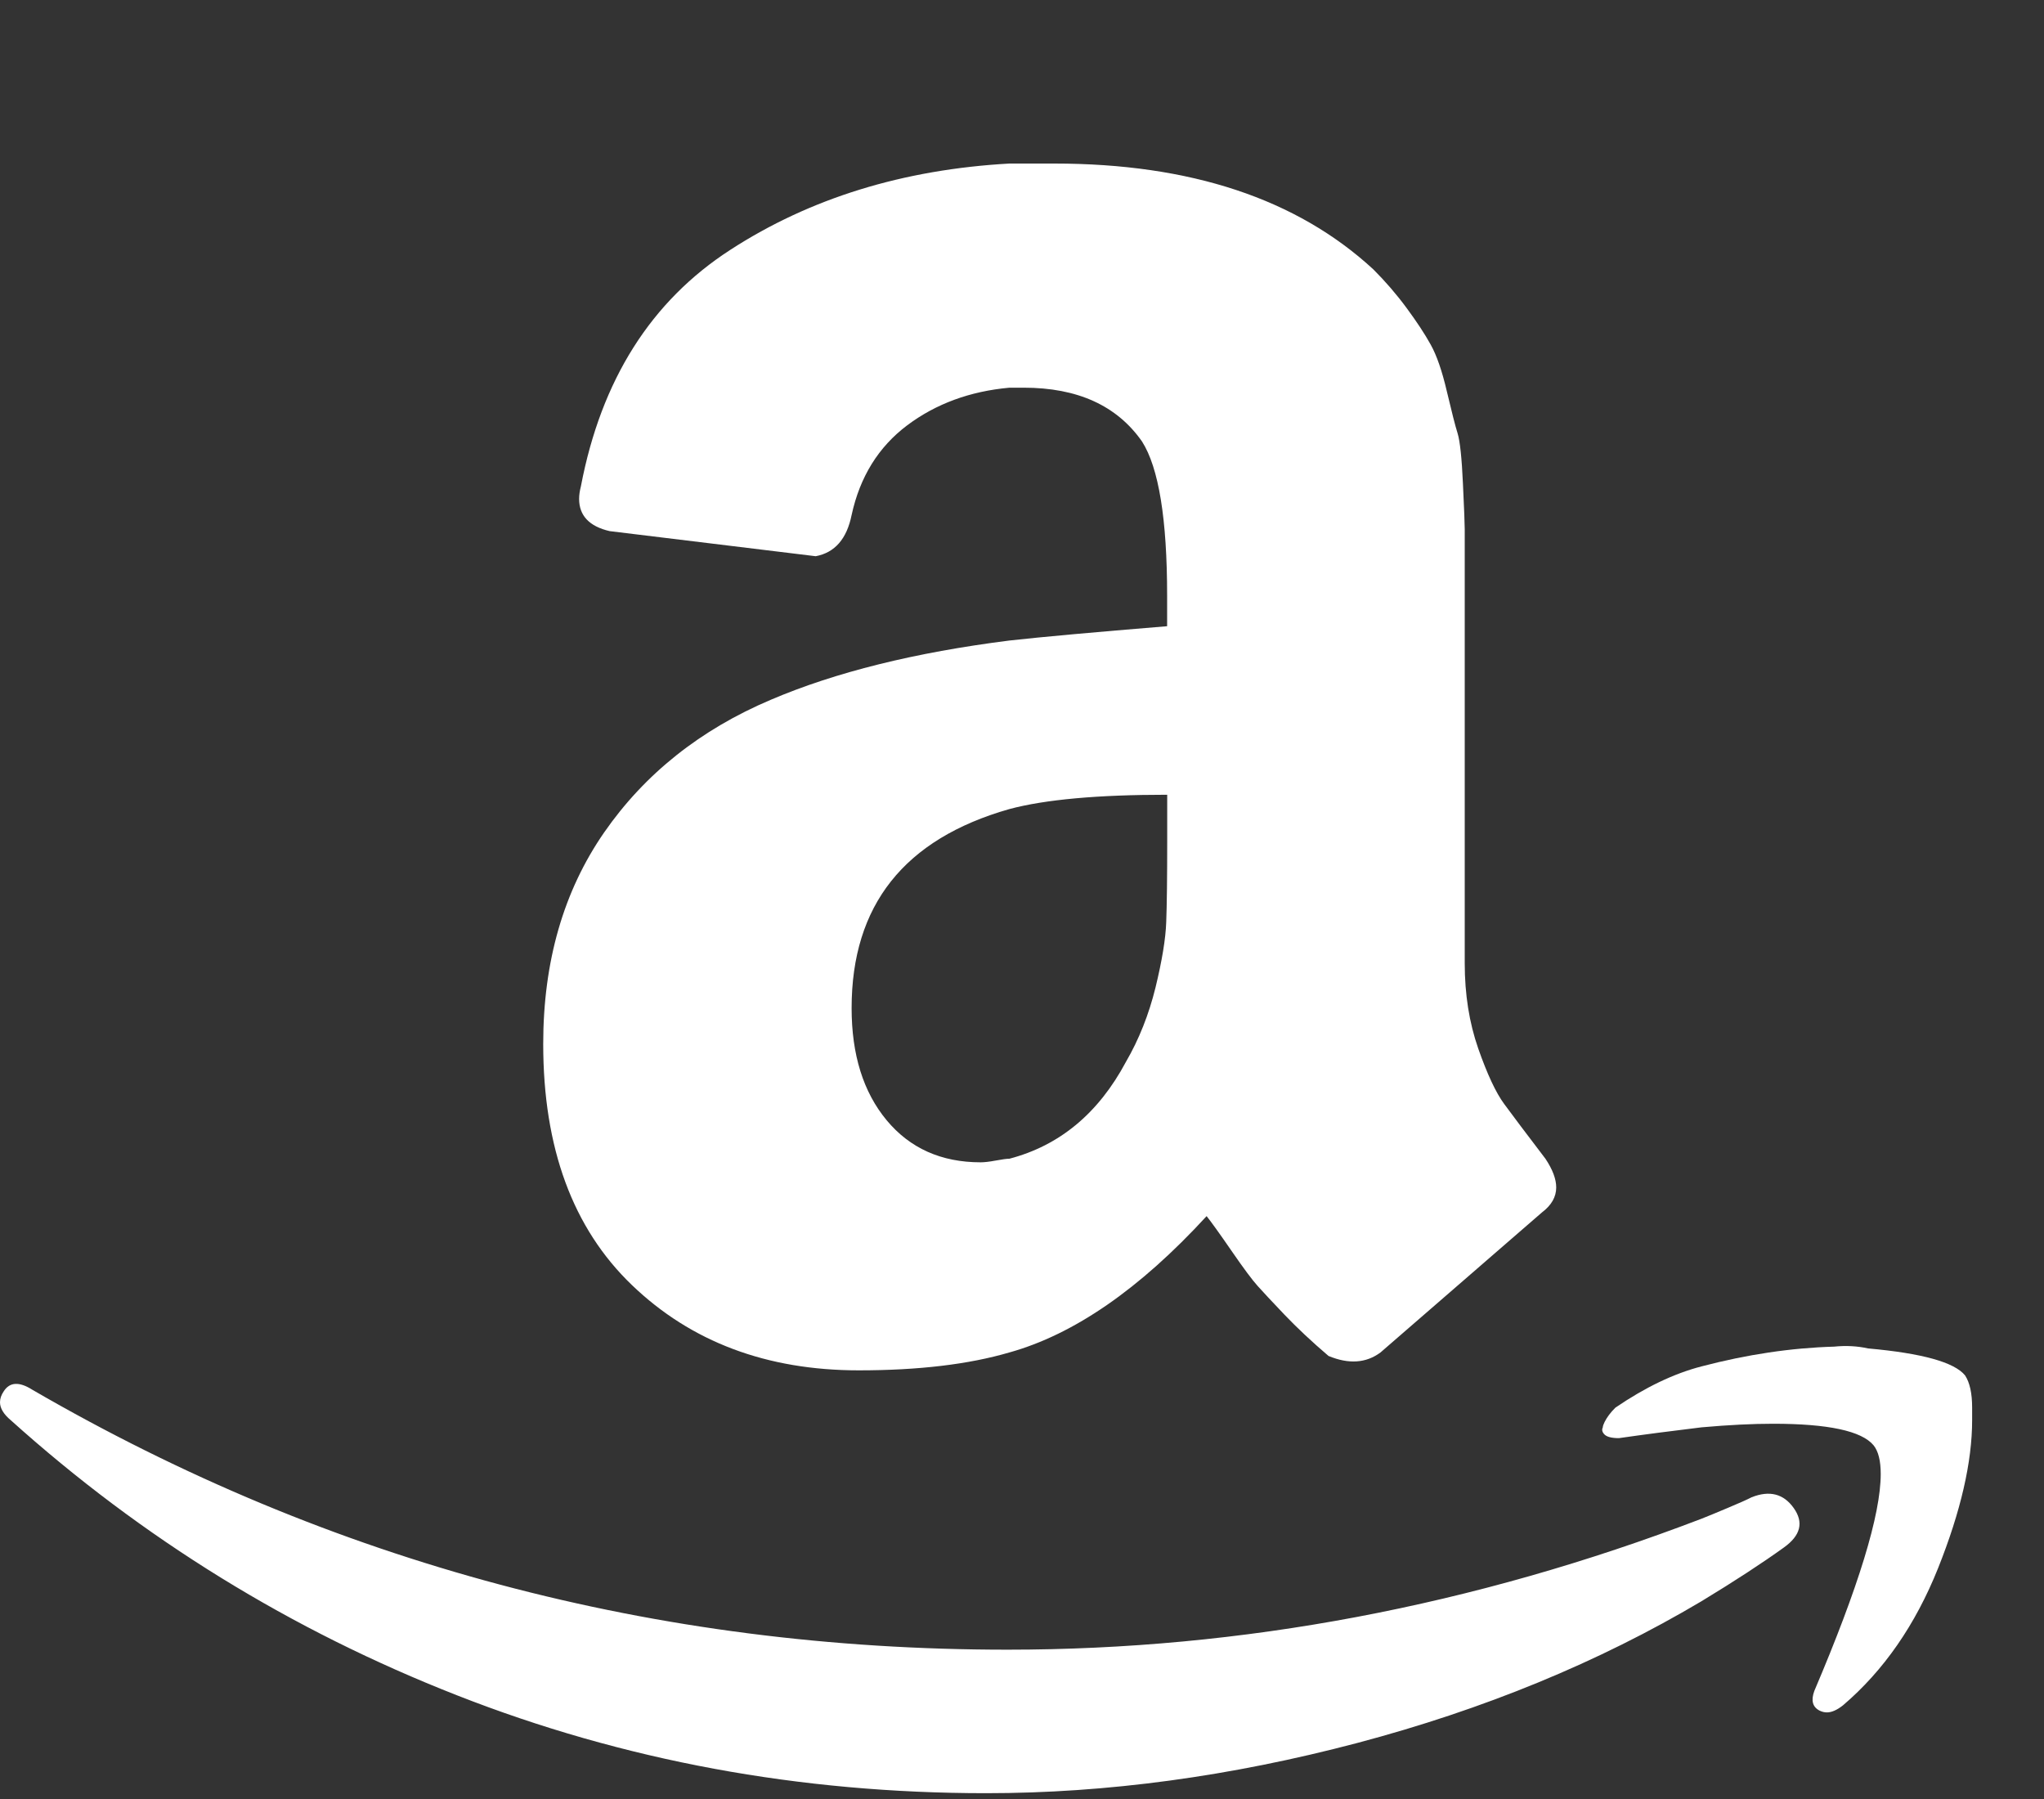 <svg width="25" height="22" viewBox="0 0 25 22" fill="none" xmlns="http://www.w3.org/2000/svg">
<rect x="0" y="0" width="25" height="22" fill="#333333" stroke="none"/>
<g clip-path="url(#clip0_51_24)">
<path d="M6.644 12.767C6.644 11.758 6.893 10.896 7.39 10.179C7.887 9.463 8.567 8.922 9.429 8.557C10.219 8.22 11.191 7.979 12.346 7.833C12.74 7.789 13.384 7.731 14.275 7.658V7.285C14.275 6.349 14.173 5.721 13.968 5.399C13.661 4.96 13.179 4.741 12.521 4.741H12.346C11.863 4.785 11.447 4.938 11.096 5.201C10.745 5.465 10.518 5.83 10.416 6.298C10.357 6.59 10.211 6.758 9.977 6.802L7.456 6.495C7.207 6.437 7.083 6.305 7.083 6.1C7.083 6.057 7.09 6.005 7.105 5.947C7.353 4.646 7.963 3.681 8.936 3.053C9.908 2.424 11.044 2.073 12.346 2H12.894C14.56 2 15.861 2.431 16.797 3.294C16.944 3.441 17.08 3.598 17.203 3.765C17.327 3.933 17.426 4.083 17.499 4.215C17.572 4.346 17.638 4.536 17.696 4.785C17.755 5.033 17.798 5.205 17.828 5.3C17.857 5.395 17.879 5.6 17.893 5.914C17.908 6.228 17.915 6.415 17.915 6.473V11.78C17.915 12.16 17.97 12.507 18.08 12.822C18.19 13.136 18.296 13.363 18.398 13.501C18.5 13.64 18.668 13.863 18.902 14.17C18.99 14.302 19.034 14.419 19.034 14.521C19.034 14.638 18.975 14.74 18.858 14.828C17.645 15.881 16.987 16.451 16.885 16.539C16.709 16.67 16.497 16.685 16.249 16.582C16.044 16.407 15.865 16.239 15.711 16.078C15.558 15.917 15.448 15.8 15.383 15.727C15.317 15.654 15.211 15.512 15.065 15.3C14.919 15.088 14.816 14.945 14.758 14.872C13.939 15.764 13.135 16.319 12.346 16.539C11.848 16.685 11.235 16.758 10.504 16.758C9.378 16.758 8.453 16.41 7.73 15.716C7.006 15.022 6.644 14.039 6.644 12.767ZM10.416 12.328C10.416 12.899 10.559 13.355 10.844 13.699C11.129 14.042 11.512 14.214 11.995 14.214C12.039 14.214 12.101 14.207 12.181 14.192C12.261 14.177 12.316 14.17 12.346 14.17C12.96 14.009 13.435 13.615 13.771 12.986C13.932 12.709 14.052 12.405 14.133 12.076C14.213 11.747 14.257 11.48 14.264 11.276C14.272 11.071 14.276 10.735 14.276 10.267V9.719C13.428 9.719 12.784 9.777 12.346 9.894C11.059 10.26 10.416 11.071 10.416 12.328Z" fill="white"/>
<path d="M19.626 17.389C19.655 17.331 19.699 17.272 19.758 17.214C20.123 16.965 20.474 16.797 20.81 16.71C21.366 16.564 21.907 16.483 22.433 16.468C22.579 16.453 22.718 16.461 22.849 16.49C23.507 16.549 23.902 16.658 24.034 16.819C24.092 16.907 24.121 17.038 24.121 17.214V17.367C24.121 17.879 23.982 18.482 23.705 19.176C23.427 19.871 23.039 20.43 22.542 20.854C22.469 20.912 22.403 20.941 22.345 20.941C22.316 20.941 22.286 20.934 22.257 20.92C22.169 20.876 22.148 20.795 22.191 20.678C22.732 19.407 23.003 18.522 23.003 18.025C23.003 17.864 22.974 17.747 22.915 17.674C22.769 17.499 22.36 17.411 21.687 17.411C21.438 17.411 21.146 17.425 20.81 17.455C20.445 17.499 20.108 17.543 19.801 17.587C19.713 17.587 19.655 17.572 19.625 17.543C19.596 17.514 19.589 17.484 19.604 17.455C19.604 17.44 19.611 17.419 19.626 17.389ZM0.044 17.017C0.117 16.9 0.234 16.893 0.395 16.995C4.049 19.114 8.026 20.174 12.324 20.174C15.189 20.174 18.018 19.641 20.81 18.573C20.883 18.544 20.989 18.501 21.128 18.442C21.267 18.384 21.366 18.34 21.424 18.31C21.643 18.223 21.815 18.267 21.939 18.442C22.064 18.618 22.023 18.778 21.819 18.924C21.555 19.114 21.219 19.334 20.81 19.582C19.553 20.328 18.149 20.905 16.6 21.315C15.05 21.724 13.537 21.929 12.061 21.929C9.78 21.929 7.624 21.53 5.592 20.733C3.56 19.937 1.74 18.814 0.132 17.368C0.044 17.294 0 17.221 0 17.148C0 17.104 0.015 17.06 0.044 17.017Z" fill="white"/>
</g>
<defs>
<clipPath id="clip0_51_24">
<rect width="24.121" height="21.928" fill="white"/>
</clipPath>
</defs>
</svg>
